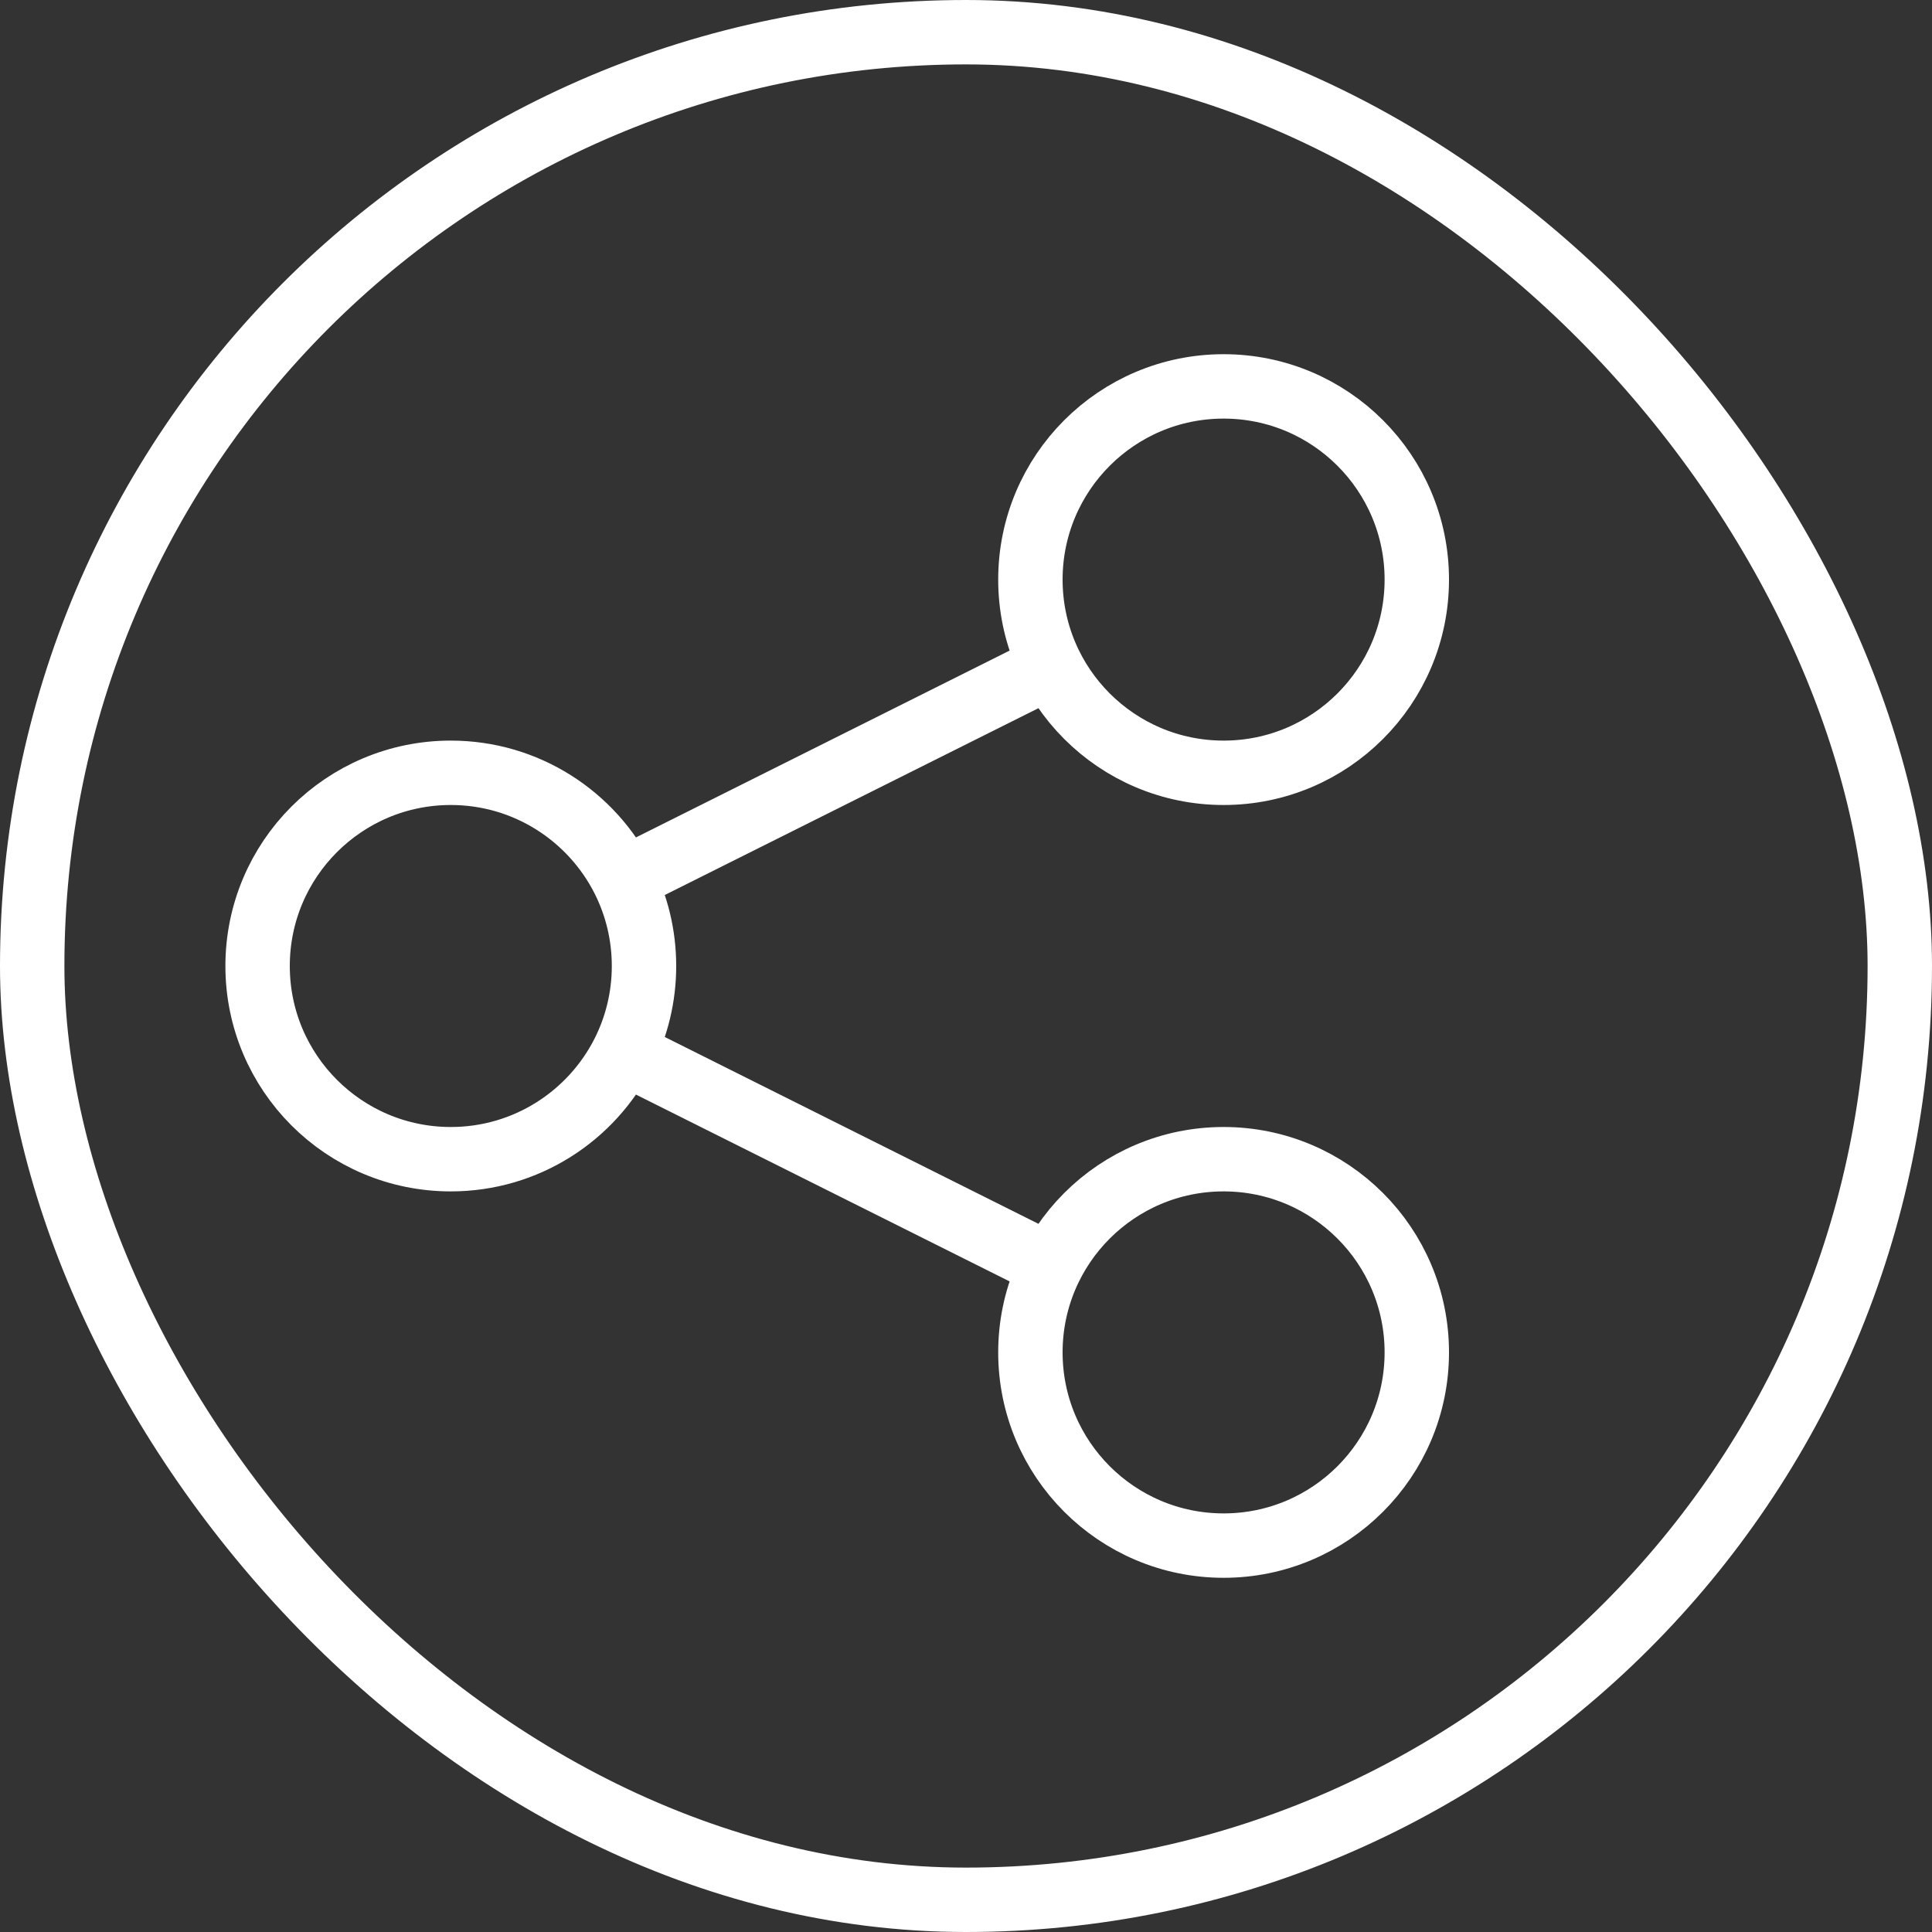 <svg width="30" height="30" viewBox="0 0 30 30" fill="none" xmlns="http://www.w3.org/2000/svg">
<rect x="0" y="0" width="30" height="30" fill="#333333" stroke="none"/>
<rect x="0.5" y="0.5" width="29" height="29" rx="14.5" stroke="white"/>
<path d="M16.214 10.393L9.684 13.658M9.684 13.658C9.191 12.675 8.174 12 7 12C5.343 12 4 13.343 4 15C4 16.657 5.343 18 7 18C8.174 18 9.191 17.325 9.684 16.342M9.684 13.658C9.886 14.062 10 14.518 10 15C10 15.482 9.886 15.938 9.684 16.342M16.214 19.607L9.684 16.342M22 9C22 10.657 20.657 12 19 12C17.343 12 16 10.657 16 9C16 7.343 17.343 6 19 6C20.657 6 22 7.343 22 9ZM22 21C22 22.657 20.657 24 19 24C17.343 24 16 22.657 16 21C16 19.343 17.343 18 19 18C20.657 18 22 19.343 22 21Z" stroke="white" stroke-linecap="round"/>
</svg>
